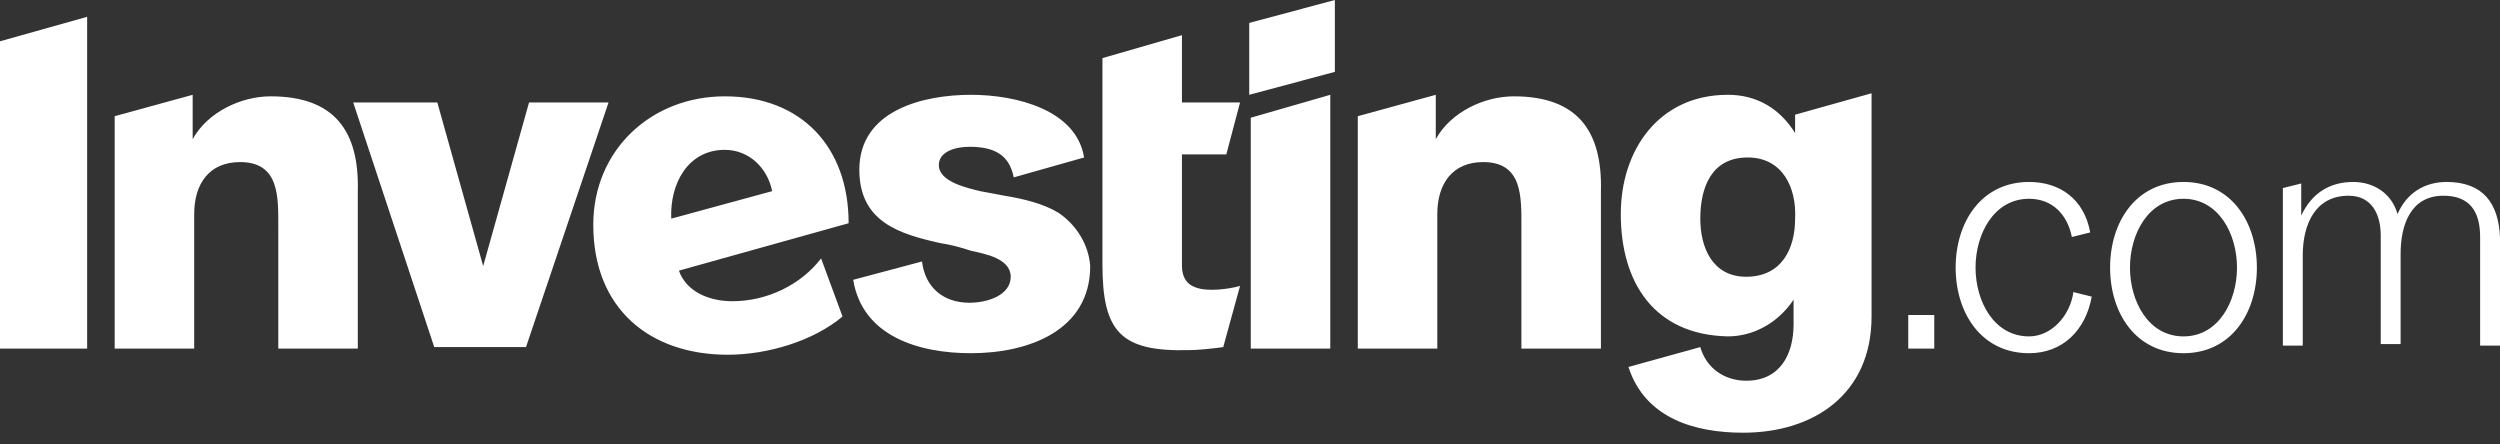 <svg width="180" height="32" viewBox="0 0 180 32" fill="none" xmlns="http://www.w3.org/2000/svg">
<rect x="0" y="0" width="180" height="32" fill="#333333" stroke="none"/>
<g clip-path="url(#clip0_16_43)">
<path fill-rule="evenodd" clip-rule="evenodd" d="M76.183 15.303C75.083 14.643 73.651 14.312 72.33 14.092C71.78 13.982 71.12 13.872 70.569 13.762C69.689 13.542 67.596 13.101 67.596 11.89C67.596 10.9 68.807 10.569 69.798 10.569C71.56 10.569 72.661 11.119 72.991 12.771L78.055 11.339C77.505 7.927 73.211 6.826 69.908 6.826C66.495 6.826 61.872 7.926 61.872 12.22C61.872 15.963 64.734 16.844 67.706 17.505C68.477 17.615 69.248 17.835 69.908 18.055C70.899 18.275 72.771 18.605 72.771 19.927C72.771 21.247 71.119 21.798 69.798 21.798C67.927 21.798 66.606 20.698 66.385 18.826L61.431 20.146C62.091 24.22 66.165 25.431 69.908 25.431C74.092 25.431 78.495 23.78 78.495 19.156C78.385 17.615 77.505 16.183 76.183 15.303ZM0 25.1H6.275V1.21L0 2.973V25.1ZM19.486 6.936C17.395 6.936 14.972 8.036 13.872 10.018V6.826L8.257 8.367V25.101H13.982V15.413C13.982 13.211 15.082 11.67 17.284 11.67C20.147 11.67 20.037 14.202 20.037 16.404V25.1H25.762V13.76C25.872 9.467 24.11 6.936 19.486 6.936ZM52.183 6.936C46.899 6.936 42.716 10.789 42.716 16.183C42.716 22.239 46.789 25.541 52.404 25.541C55.266 25.541 58.569 24.551 60.661 22.789L59.119 18.605C57.689 20.477 55.266 21.688 52.734 21.688C51.083 21.688 49.431 21.028 48.881 19.486L61.101 16.073C61.101 10.569 57.687 6.936 52.183 6.936ZM48.33 15.743C48.22 13.211 49.541 10.789 52.184 10.789C53.945 10.789 55.266 12.11 55.596 13.762L48.33 15.743ZM88.294 11.119L89.284 7.376H85.101V2.532L79.376 4.184V19.046C79.376 23.89 80.697 25.321 85.541 25.211C86.201 25.211 87.303 25.101 88.073 24.991L89.284 20.587C88.514 20.807 86.972 21.027 86.092 20.697C85.432 20.477 85.101 19.927 85.101 19.156V11.119H88.294ZM38.092 7.376L34.789 19.156L31.486 7.376H25.431L31.266 24.991H37.872L43.816 7.376H38.092ZM146.092 24.22C143.56 24.22 142.239 21.688 142.239 19.266C142.239 16.844 143.56 14.312 146.092 14.312C147.743 14.312 148.844 15.412 149.174 17.064L150.495 16.734C150.055 14.312 148.294 13.101 146.092 13.101C142.679 13.101 140.807 15.963 140.807 19.266C140.807 22.569 142.679 25.431 146.092 25.431C148.514 25.431 150.165 23.78 150.605 21.358L149.284 21.028C149.064 22.679 147.743 24.22 146.092 24.22ZM157.211 13.101C153.798 13.101 151.927 15.963 151.927 19.266C151.927 22.569 153.798 25.431 157.211 25.431C160.624 25.431 162.495 22.569 162.495 19.266C162.495 15.963 160.624 13.101 157.211 13.101ZM157.211 24.221C154.679 24.221 153.358 21.688 153.358 19.266C153.358 16.844 154.679 14.312 157.211 14.312C159.743 14.312 161.064 16.844 161.064 19.266C161.064 21.688 159.743 24.22 157.211 24.22V24.221ZM176.147 13.101C174.606 13.101 173.284 13.871 172.624 15.413C172.183 13.872 170.862 13.101 169.431 13.101C167.78 13.101 166.459 13.871 165.688 15.523V13.211L164.367 13.541V24.881H165.798V18.385C165.798 16.183 166.679 14.092 169.101 14.092C170.752 14.092 171.413 15.412 171.413 16.954V24.771H172.844V18.275C172.844 16.294 173.505 14.092 175.927 14.092C177.798 14.092 178.569 15.192 178.569 17.064V24.881H180V17.064C179.89 14.642 178.789 13.101 176.147 13.101ZM108.991 6.936C106.899 6.936 104.477 8.036 103.376 10.018V6.826L97.761 8.367V25.101H103.486V15.413C103.486 13.211 104.587 11.67 106.789 11.67C109.651 11.67 109.541 14.202 109.541 16.404V25.1H115.266V13.76C115.376 9.467 113.615 6.936 108.991 6.936ZM90.055 25.1H95.78V6.826L90.055 8.477V25.1ZM137.394 25.1H139.266V22.678H137.394V25.1ZM129.248 9.577C128.147 7.816 126.495 6.825 124.404 6.825C119.45 6.825 116.697 10.788 116.697 15.412C116.697 20.366 119.119 24.109 124.404 24.219C126.275 24.219 128.037 23.229 129.138 21.577V23.339C129.138 25.54 128.147 27.412 125.725 27.412C124.183 27.412 122.862 26.532 122.422 24.99L117.248 26.421C118.459 30.164 122.092 31.155 125.505 31.155C130.569 31.155 134.752 28.403 134.752 22.788V6.716L129.248 8.256V9.578V9.577ZM125.725 19.926C123.303 19.926 122.422 17.834 122.422 15.742C122.422 13.54 123.193 11.338 125.835 11.338C128.367 11.338 129.358 13.54 129.248 15.742C129.248 17.944 128.257 19.926 125.725 19.926Z" fill="white"/>
<path fill-rule="evenodd" clip-rule="evenodd" d="M89.945 1.651L96.11 0V5.174L89.945 6.826V1.65V1.651Z" fill="white"/>
</g>
<defs>
<clipPath id="clip0_16_43">
<rect width="180" height="32" fill="white"/>
</clipPath>
</defs>
</svg>
